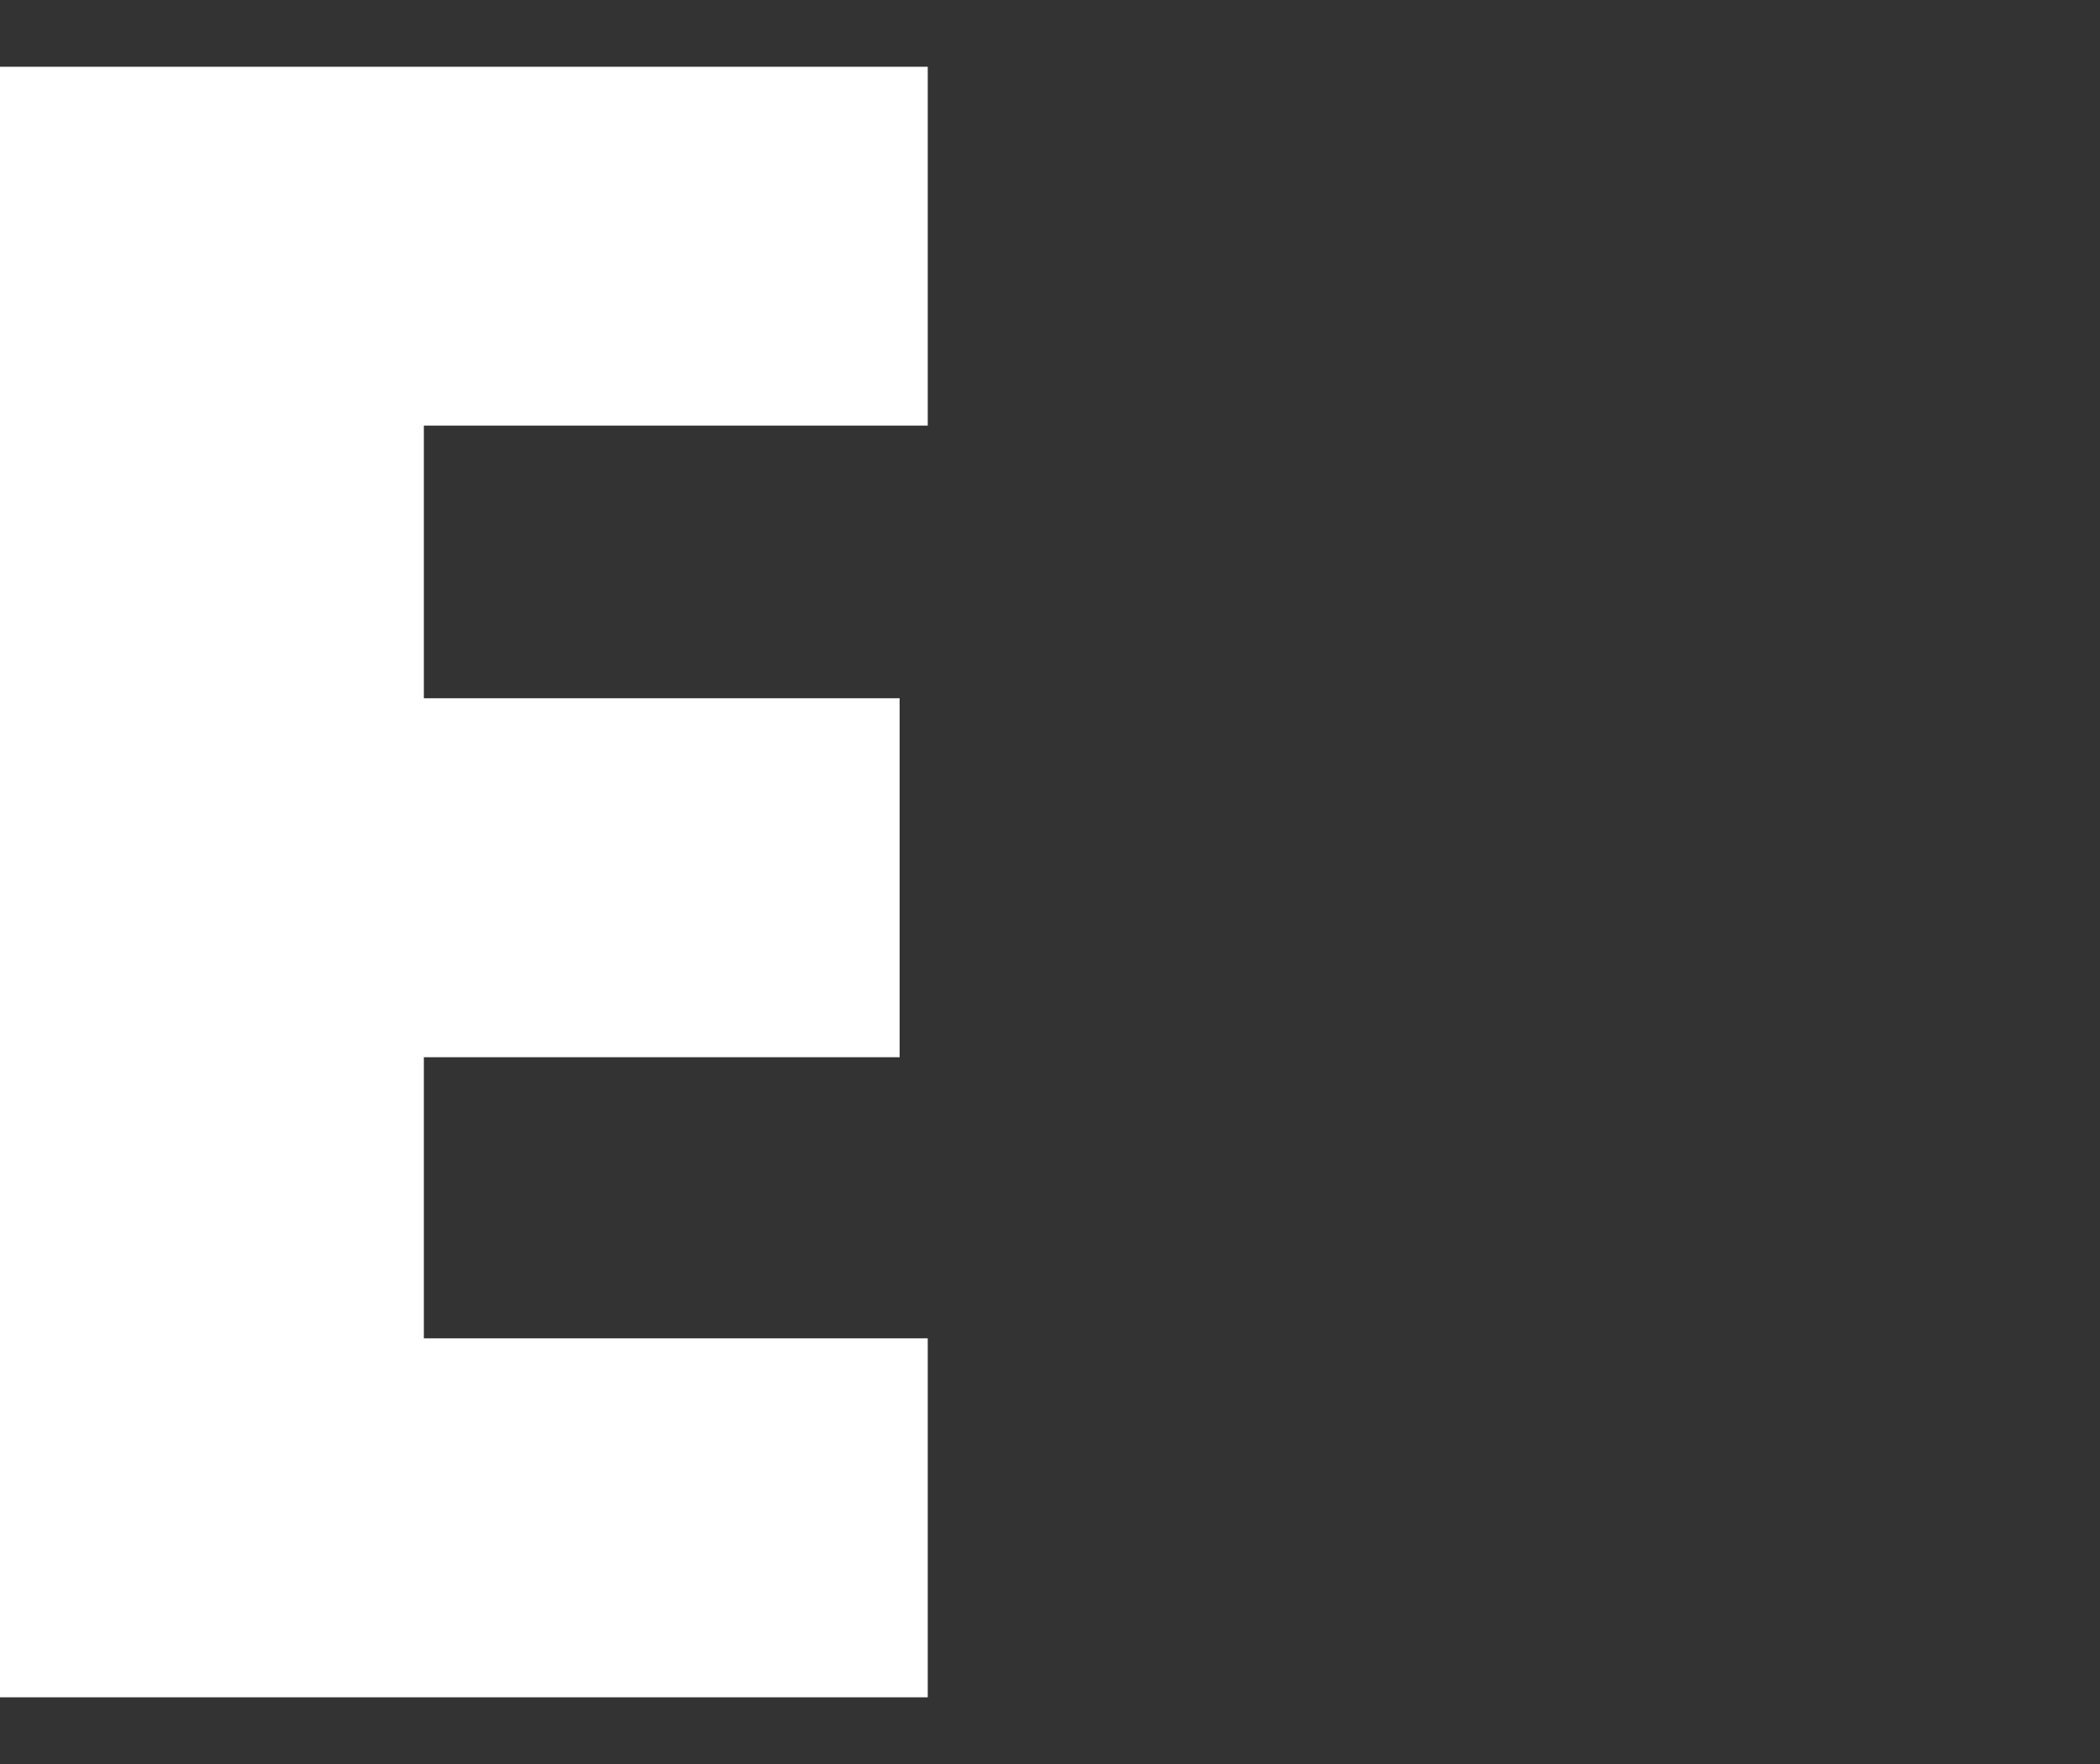 <svg xmlns="http://www.w3.org/2000/svg" viewBox="0 0 52.379 44" width="52.379" height="44"><rect x="0" y="0" width="52.379" height="44" fill="#333333" stroke="none"/><defs><style>.a{fill:#fff}</style></defs><path class="a" d="M23.15,10.616,10.572,10.616,10.572,17.416,22.439,17.416,22.439,26.37,10.572,26.37,10.572,33.381,23.14,33.381,23.14,42.335,0,42.335,0,1.665,23.14,1.665,23.14,10.619,23.15,10.616"/></svg>